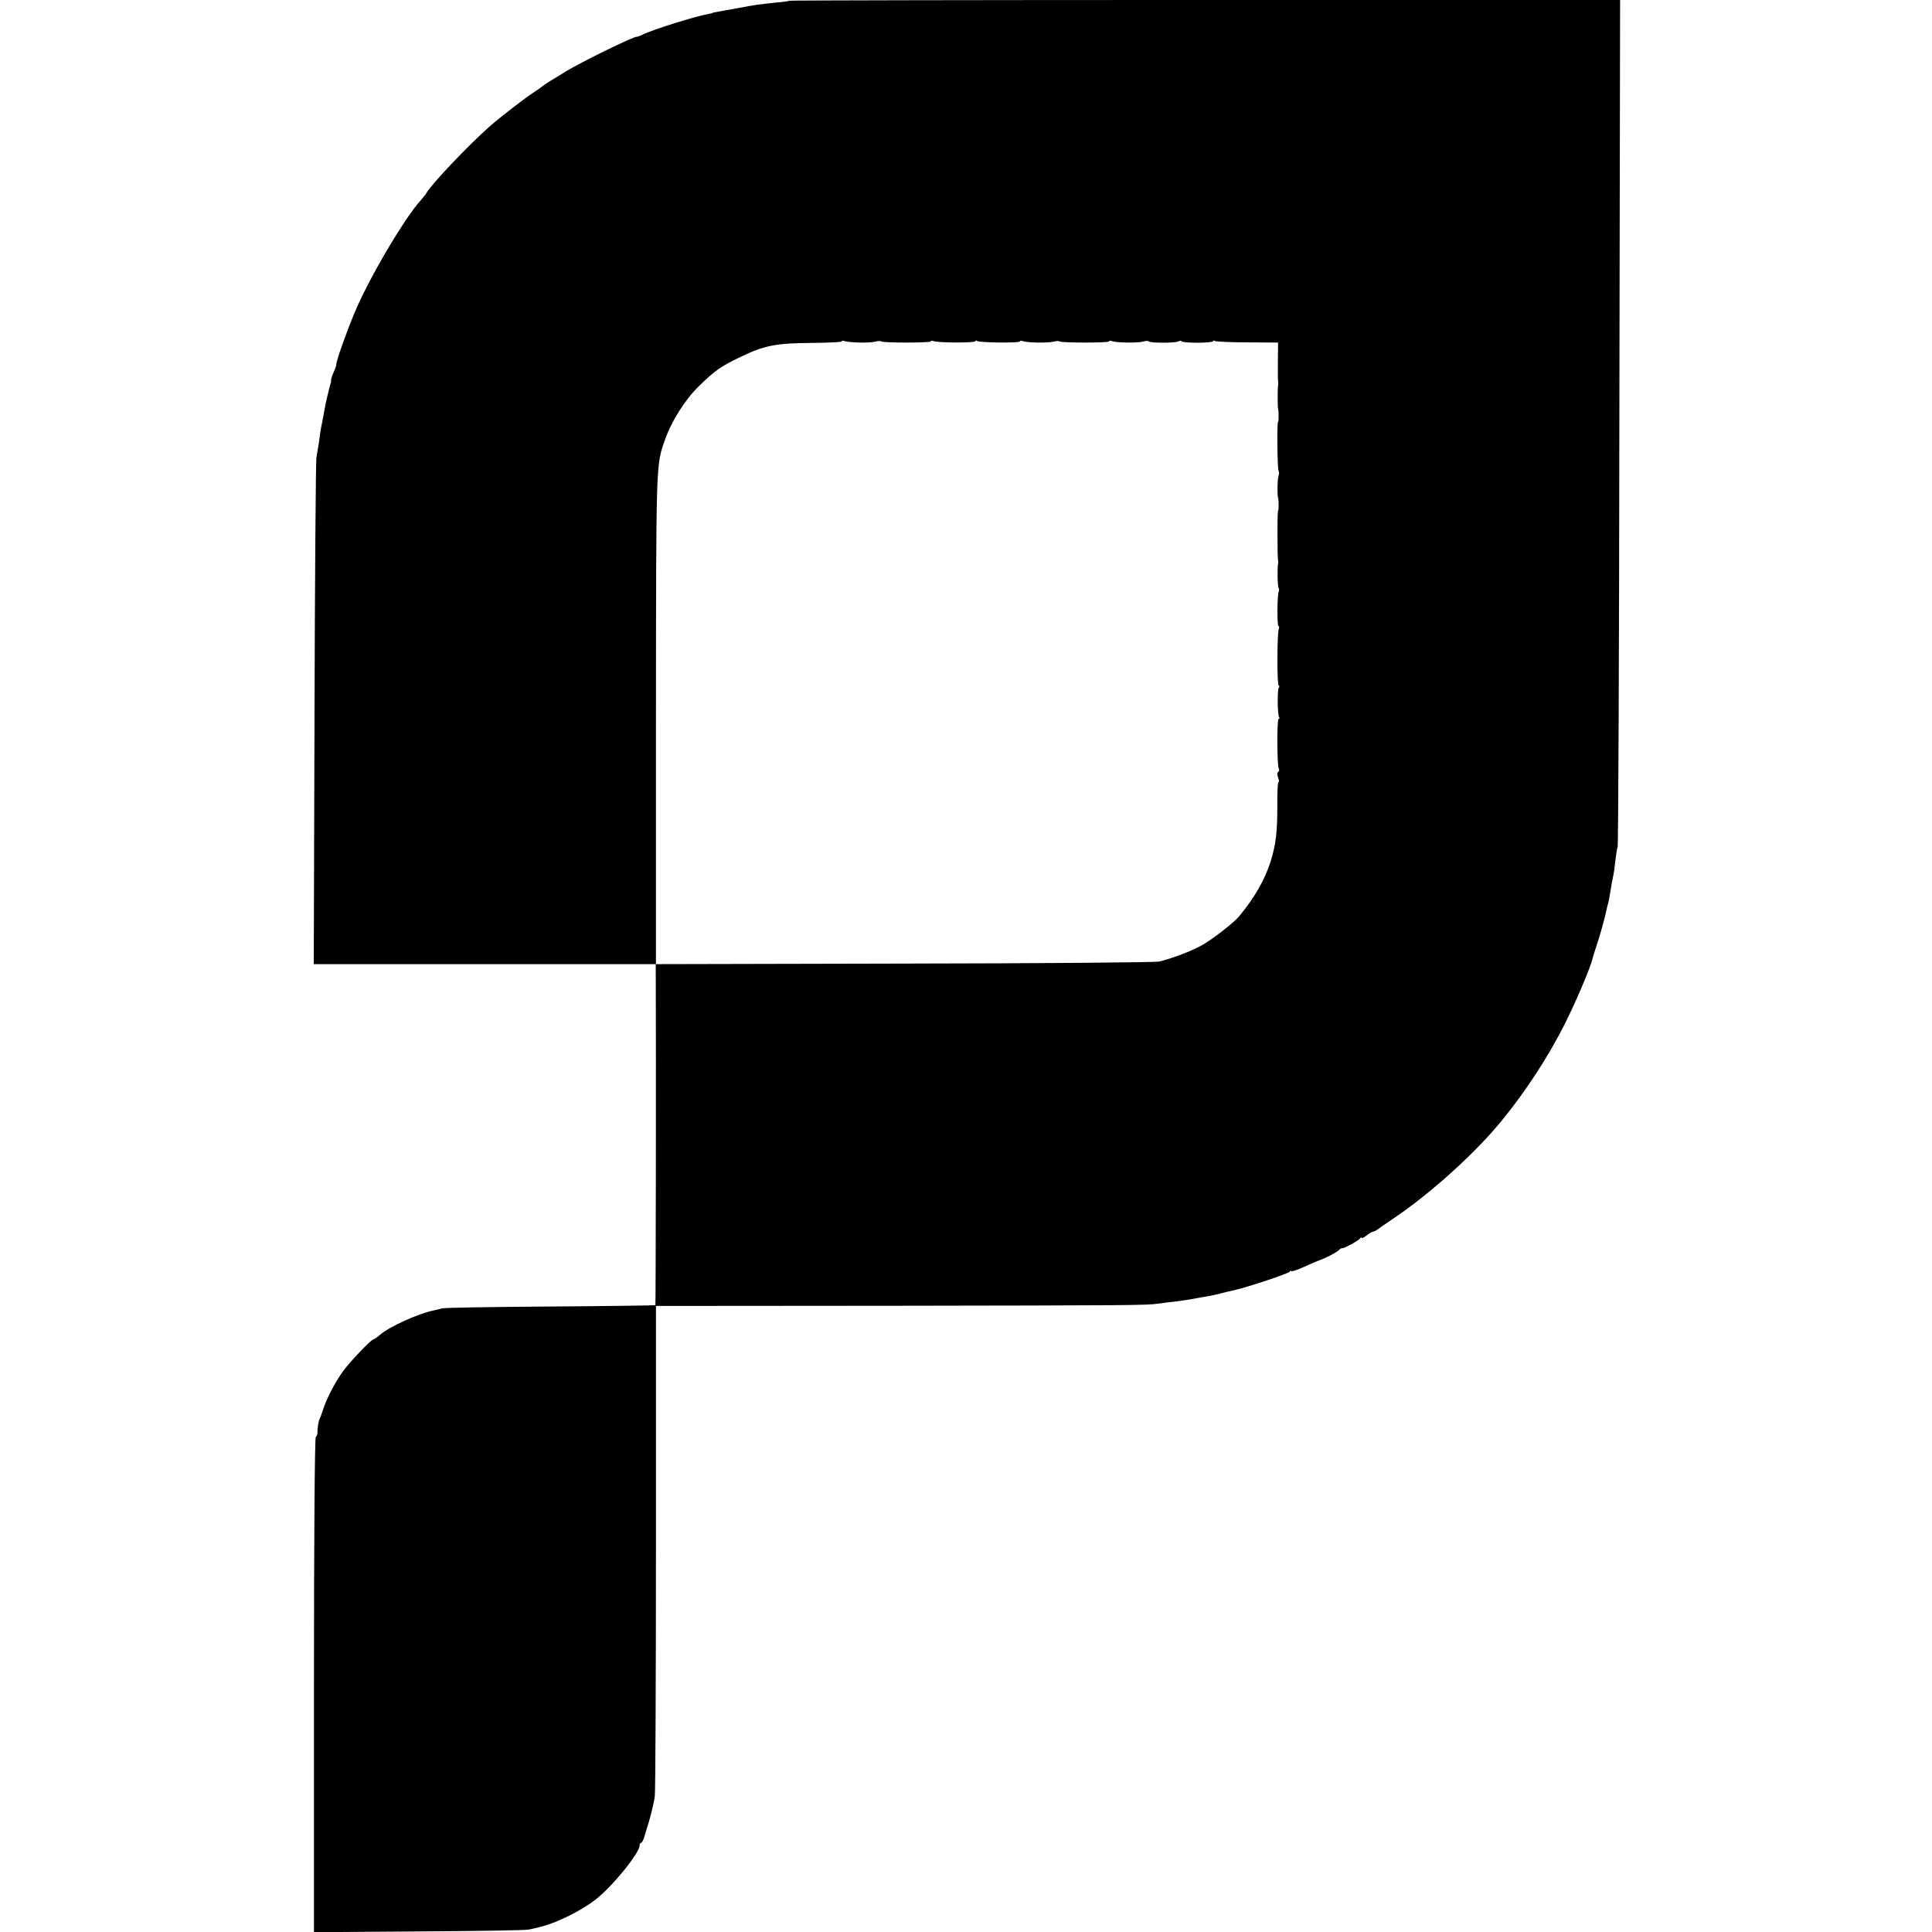 <?xml version="1.0" standalone="no"?>
<!DOCTYPE svg PUBLIC "-//W3C//DTD SVG 20010904//EN"
 "http://www.w3.org/TR/2001/REC-SVG-20010904/DTD/svg10.dtd">
<svg version="1.0" xmlns="http://www.w3.org/2000/svg"
 width="1040pt" height="1040pt" viewBox="0 0 1040 1040"
 preserveAspectRatio="xMidYMid meet">
<g transform="translate(0,1040) scale(0.1,-0.1)"
fill="#000000" stroke="none">
<path d="M4249 10396 c-2 -2 -35 -7 -74 -10 -96 -10 -108 -12 -205 -30 -47 -8
-96 -18 -110 -20 -14 -2 -25 -5 -25 -6 0 -1 -11 -3 -25 -6 -68 -12 -302 -85
-352 -111 -15 -7 -29 -12 -30 -11 -9 6 -298 -135 -383 -187 -27 -17 -66 -41
-85 -52 -19 -12 -40 -26 -45 -31 -6 -5 -24 -17 -40 -28 -46 -29 -192 -142
-243 -188 -116 -103 -309 -307 -336 -354 -5 -9 -19 -26 -30 -39 -86 -92 -284
-428 -358 -608 -48 -116 -100 -263 -98 -280 0 -3 -6 -21 -15 -41 -8 -19 -14
-38 -13 -42 1 -4 -1 -14 -4 -22 -6 -18 -26 -103 -33 -145 -3 -16 -8 -43 -11
-60 -7 -32 -8 -36 -17 -105 -4 -25 -10 -63 -14 -85 -3 -22 -8 -644 -10 -1382
l-4 -1343 921 0 920 0 0 -52 c2 -438 0 -1781 -2 -1784 -2 -1 -256 -5 -563 -7
-308 -2 -571 -6 -585 -10 -14 -4 -36 -9 -49 -12 -77 -15 -238 -88 -285 -130
-16 -14 -32 -25 -36 -25 -12 0 -130 -124 -166 -175 -42 -59 -86 -144 -104
-200 -7 -22 -15 -44 -18 -50 -7 -11 -14 -52 -13 -77 0 -10 -4 -20 -9 -23 -6
-3 -10 -557 -10 -1336 l0 -1330 562 4 c310 2 577 6 593 10 17 3 39 8 50 11 91
20 226 85 310 150 91 70 238 251 238 292 0 8 4 14 8 14 3 0 10 10 14 22 4 13
9 28 10 33 23 69 45 156 50 198 3 28 6 634 6 1344 l0 1293 1287 1 c1264 2
1352 2 1422 12 19 3 60 8 90 11 30 4 69 10 85 13 17 3 39 7 50 9 48 7 88 16
135 29 3 1 21 5 40 9 67 14 295 90 302 100 4 6 8 8 8 4 0 -4 21 2 48 13 65 29
96 42 102 44 33 11 89 40 104 53 10 10 19 15 20 13 2 -7 90 41 98 53 4 6 8 7
8 3 0 -5 12 1 26 12 15 12 31 21 36 21 5 0 14 5 21 10 7 6 44 31 82 57 169
112 385 300 531 463 136 152 282 365 385 564 63 121 154 334 163 381 3 11 12
40 20 64 15 42 43 143 52 184 2 10 5 26 8 35 5 16 8 30 22 117 3 17 7 37 9 45
2 8 7 41 10 73 4 32 9 68 13 80 3 12 8 1042 9 2290 l4 2267 -2234 0 c-1229 0
-2236 -2 -2238 -4z m373 -1840 c35 -1 75 1 90 5 14 4 29 4 32 1 9 -8 266 -8
266 0 0 4 7 5 15 2 24 -10 225 -10 225 -1 0 5 5 5 11 1 15 -9 229 -11 229 -2
0 4 7 5 15 2 22 -9 137 -11 167 -3 14 4 29 4 32 1 9 -8 266 -8 266 0 0 4 7 5
15 2 22 -9 137 -11 167 -3 14 4 29 5 32 1 9 -9 139 -9 159 0 9 5 17 5 17 1 0
-4 38 -8 85 -8 47 0 85 4 85 8 0 5 5 5 11 1 6 -3 85 -7 175 -7 l164 -1 -1
-100 c-1 -56 0 -105 1 -111 1 -5 1 -14 0 -20 -3 -11 -3 -117 0 -125 4 -13 4
-70 0 -70 -7 0 -4 -259 3 -266 3 -3 3 -16 -1 -28 -6 -18 -7 -100 -2 -116 4
-13 4 -70 0 -70 -5 0 -4 -258 0 -270 2 -3 1 -9 0 -15 -5 -22 -3 -125 3 -131 3
-3 3 -12 0 -20 -8 -21 -9 -184 -1 -184 4 0 5 -7 2 -15 -10 -24 -10 -305 -1
-305 5 0 5 -5 1 -12 -9 -13 -7 -144 1 -158 4 -6 3 -10 -2 -10 -10 0 -9 -252 1
-268 3 -6 2 -13 -3 -17 -7 -4 -7 -15 -1 -30 5 -14 6 -25 2 -25 -4 0 -7 -57 -6
-127 0 -145 -8 -210 -37 -303 -33 -100 -84 -190 -169 -293 -28 -34 -144 -124
-201 -156 -56 -31 -164 -72 -229 -87 -19 -5 -637 -10 -1372 -11 l-1337 -3 0
1318 c1 1399 0 1365 48 1503 34 99 109 218 182 289 88 86 118 107 224 158 130
63 193 75 387 76 87 1 158 4 158 8 0 4 7 5 15 2 8 -3 43 -7 77 -8z"/>
</g>
</svg>
